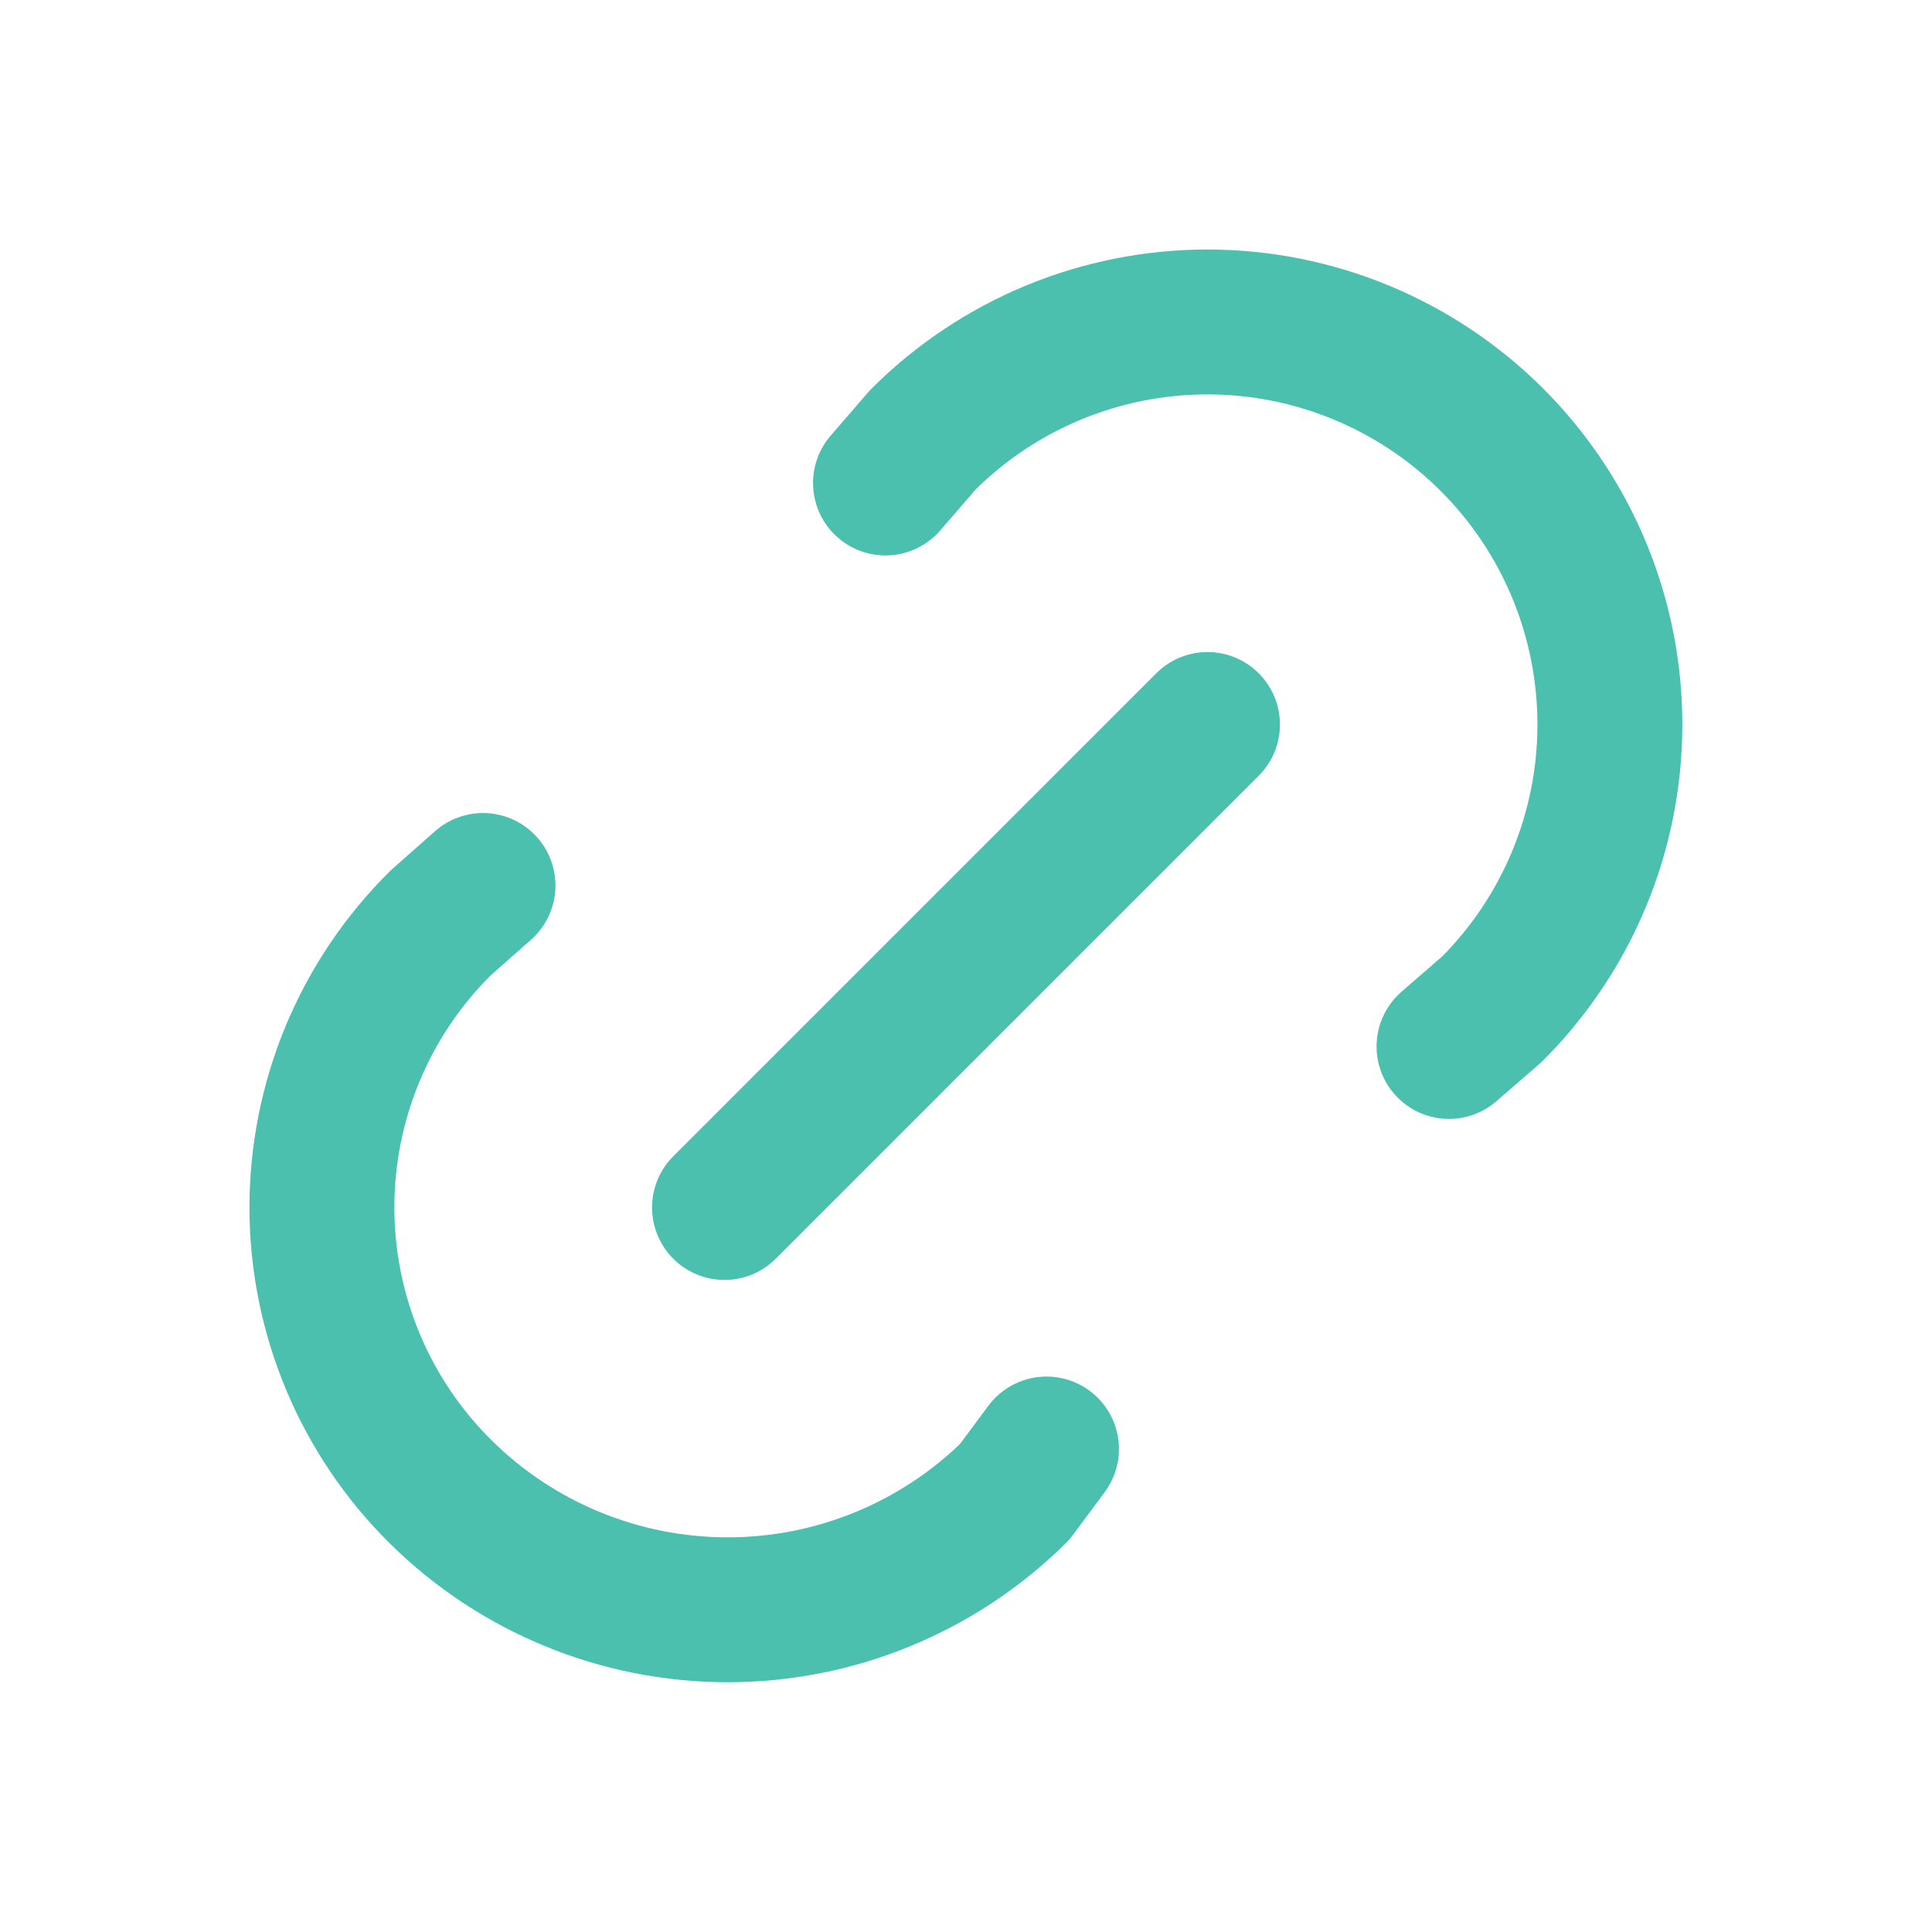 <svg width="40" height="40" viewBox="0 0 40 40" fill="none" xmlns="http://www.w3.org/2000/svg">
<path d="M15 25L25 15M18.333 10L19.105 9.107C20.668 7.544 22.788 6.666 24.998 6.666C27.208 6.666 29.328 7.544 30.891 9.107C32.454 10.67 33.331 12.79 33.331 15C33.331 17.211 32.453 19.33 30.89 20.893L30 21.666M21.667 30L21.005 30.89C19.423 32.453 17.289 33.329 15.066 33.329C12.842 33.329 10.708 32.453 9.127 30.89C8.347 30.119 7.728 29.202 7.305 28.19C6.883 27.179 6.665 26.094 6.665 24.997C6.665 23.901 6.883 22.816 7.305 21.804C7.728 20.793 8.347 19.875 9.127 19.105L10 18.333" stroke="#4BC0AF" stroke-width="3" stroke-linecap="round" stroke-linejoin="round"/>
</svg>
